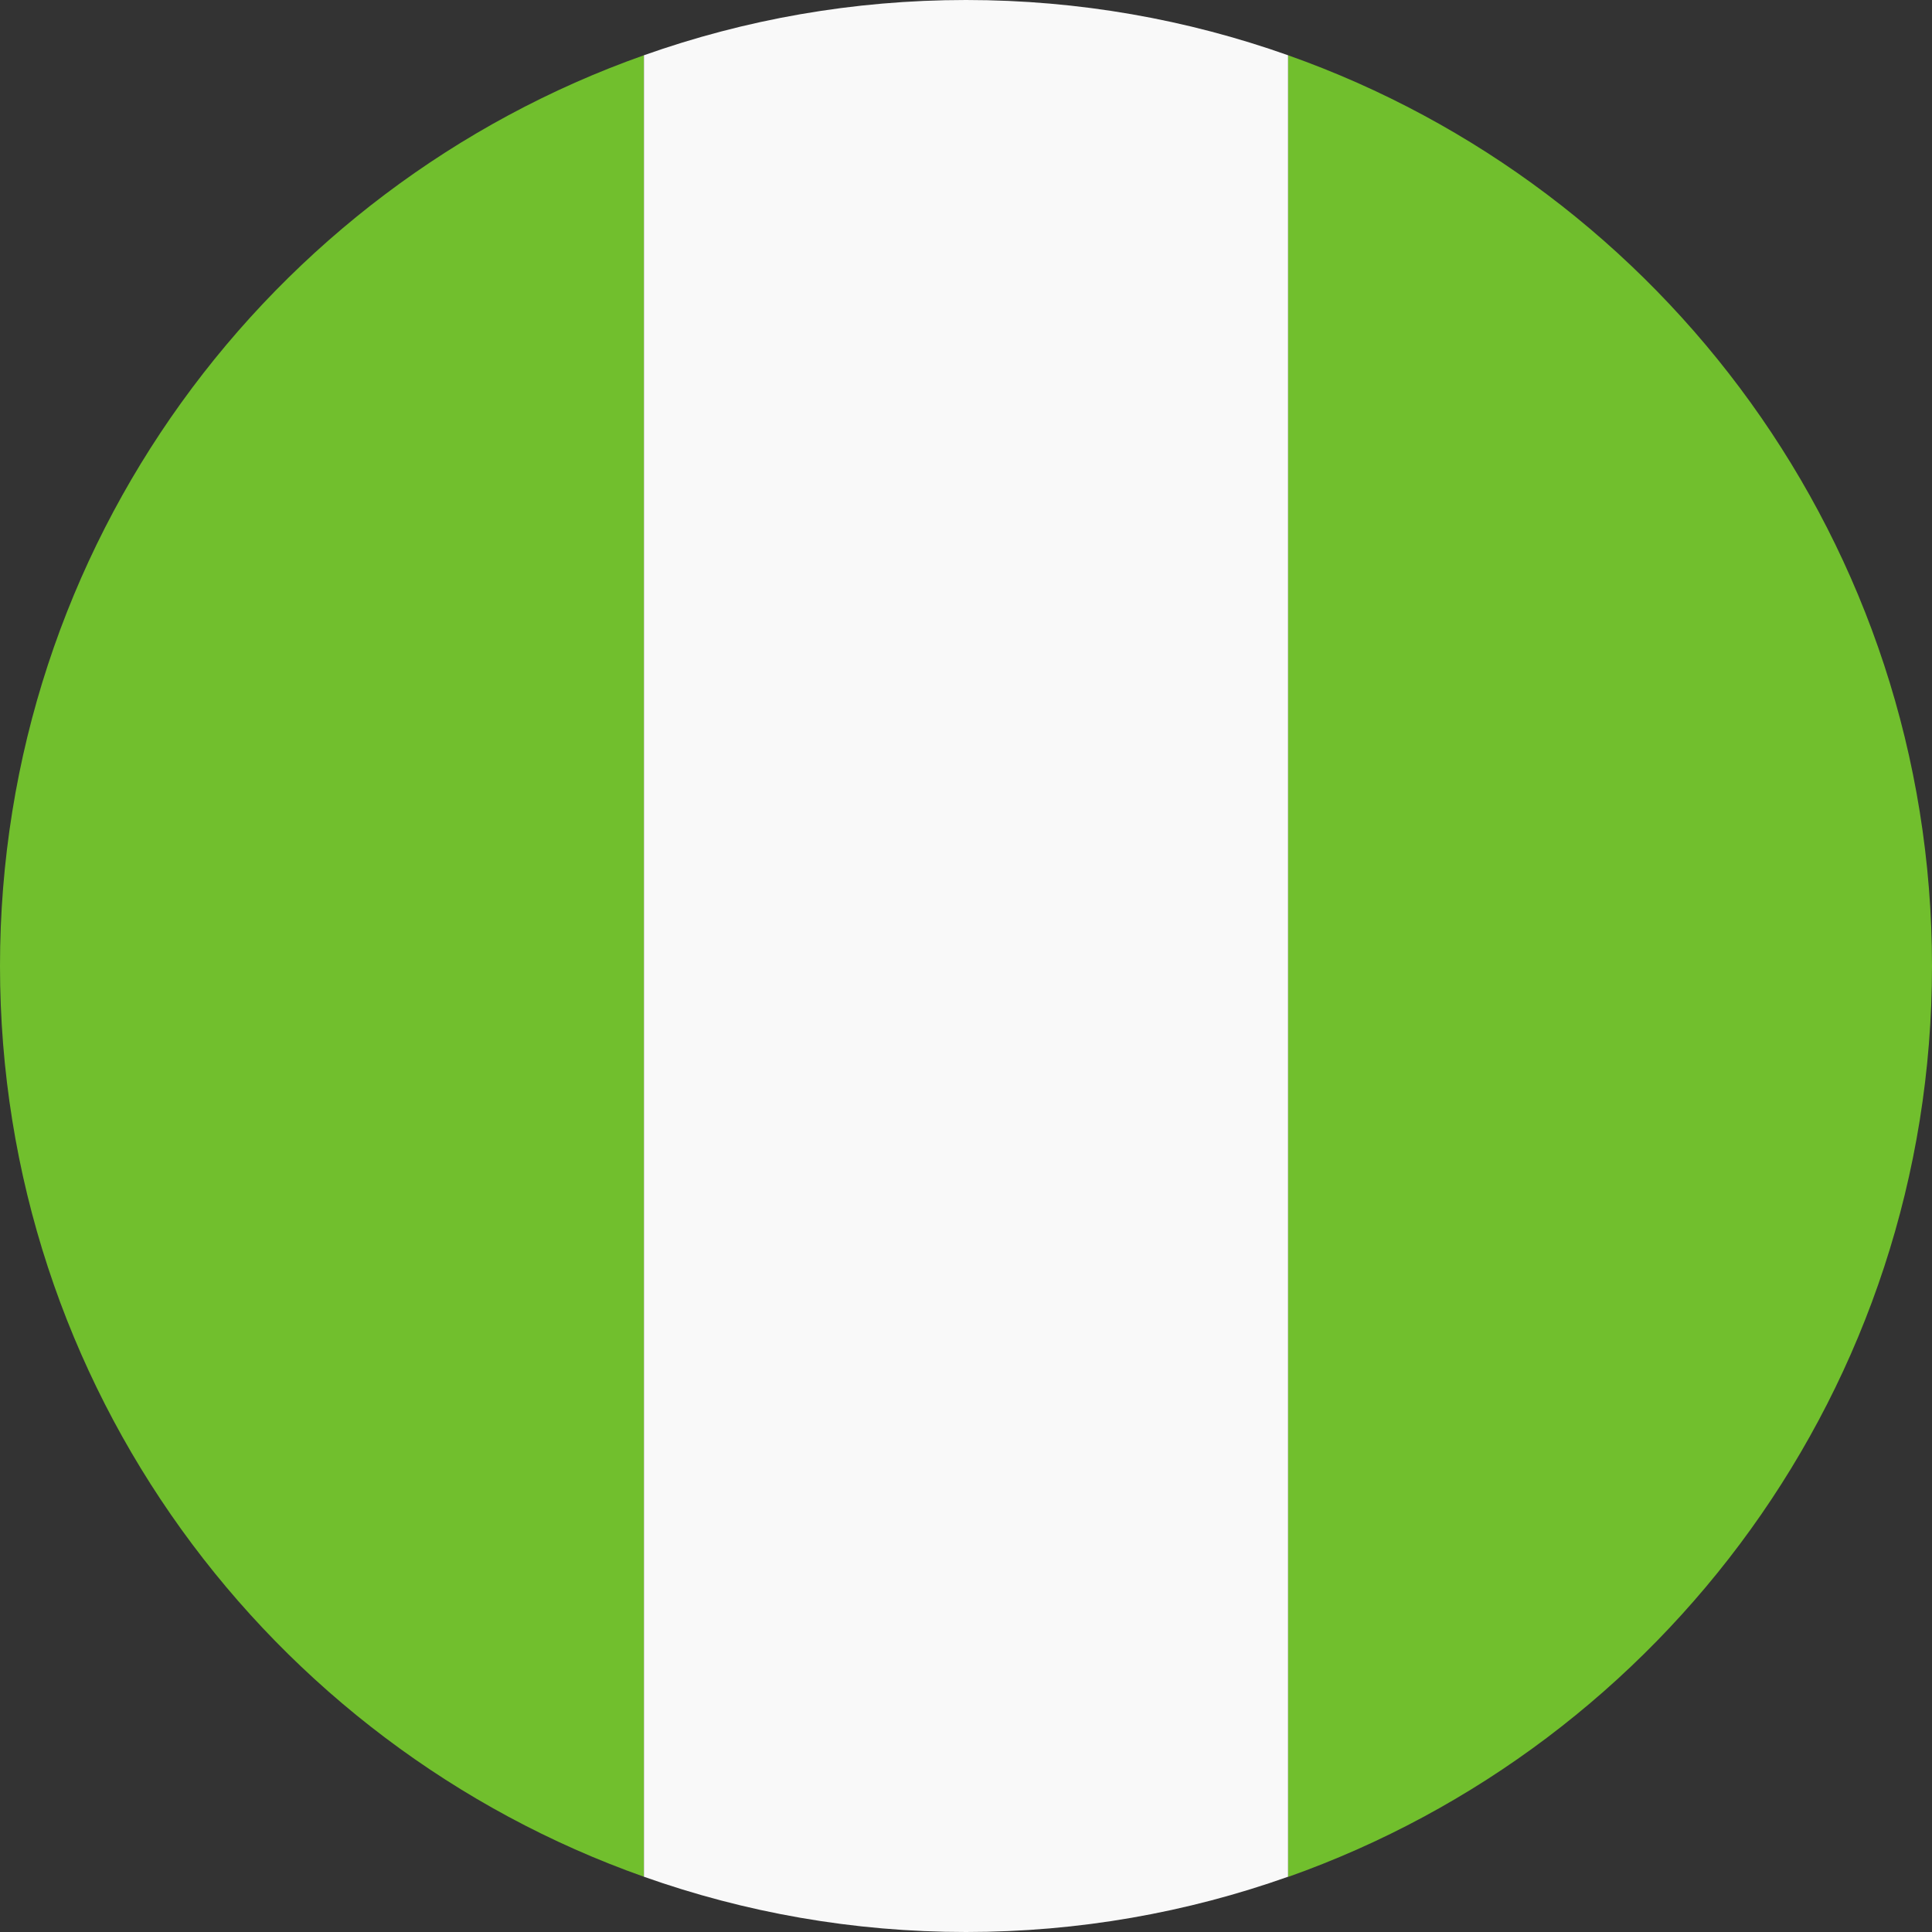 <?xml version="1.0" encoding="utf-8"?>
<!-- Generator: Adobe Illustrator 25.0.0, SVG Export Plug-In . SVG Version: 6.00 Build 0)  -->
<svg version="1.1" id="Layer_1" xmlns="http://www.w3.org/2000/svg" xmlns:xlink="http://www.w3.org/1999/xlink" x="0px" y="0px"
	 viewBox="0 0 100 100" style="enable-background:new 0 0 100 100;" xml:space="preserve">
<rect x="0" y="0" width="100" height="100" fill="#333333" stroke="none"/>
<style type="text/css">
	.st0{fill:#E6E7E8;}
	.st1{fill:#074C9E;}
	.st2{fill:#FFFFFF;}
	.st3{fill:#ED1C31;}
	.st4{fill:#0078B6;}
	.st5{fill:url(#SVGID_1_);}
	.st6{fill:#65D14F;}
	.st7{fill:#935C49;}
	.st8{fill:#58AAA6;}
	.st9{fill:url(#SVGID_2_);}
	.st10{fill:url(#SVGID_3_);}
	.st11{fill:url(#SVGID_4_);}
	.st12{fill:url(#SVGID_5_);}
	.st13{fill:url(#SVGID_6_);}
	.st14{fill:#6A948E;}
	.st15{fill:#E5C1B1;}
	.st16{fill:#C69989;}
	.st17{fill:#D64B0E;}
	.st18{fill:#C92020;}
	.st19{fill:#FFE000;}
	.st20{fill:#C7AD69;}
	.st21{fill:#FFC200;}
	.st22{fill:#5C9618;}
	.st23{fill:#F9F9F9;}
	.st24{fill:#3B4247;}
	.st25{fill:#A3D0EE;}
	.st26{fill:#FF6700;}
	.st27{fill:#F2B200;}
	.st28{fill:#129DE2;}
	.st29{fill:#F40024;}
	.st30{fill:#0E65CE;}
	.st31{fill:#F6B000;}
	.st32{fill:#852D00;}
	.st33{fill:#9C3900;}
	.st34{fill:#FFB900;}
	.st35{fill:#1C7BC1;}
	.st36{fill:#71BF2D;}
	.st37{fill:#66A825;}
	.st38{fill:#F5F5F5;}
	.st39{fill:#ED0009;}
	.st40{fill:#594039;}
	.st41{fill:#D50F00;}
	.st42{fill:#00A6DE;}
	.st43{fill:#E89F00;}
	.st44{fill:#C80415;}
	.st45{fill:#895C3A;}
	.st46{fill:#D0D0D0;}
	.st47{fill:#80CBFF;}
	.st48{fill:#FFCC02;}
	.st49{fill:#802000;}
	.st50{fill:#D89900;}
	.st51{fill:#F1B200;}
	.st52{fill:#B572EF;}
	.st53{fill:#002D62;}
	.st54{fill:#CE0017;}
	.st55{fill:#EAC100;}
	.st56{fill:#201A16;}
	.st57{fill:#C9C9C9;}
	.st58{fill:#C8B100;}
	.st59{fill:#005BBF;}
	.st60{fill:#C7B500;}
	.st61{fill:#004CA2;}
	.st62{fill:#FFDD00;}
	.st63{fill:#70D9EA;}
	.st64{fill:#4ED308;}
	.st65{fill:#4B7076;}
	.st66{fill:#ADB9BF;}
	.st67{fill:#C09300;}
	.st68{fill:#CECECE;}
	.st69{fill:#DBA851;}
	.st70{fill:#007168;}
	.st71{fill:#DA0009;}
	.st72{fill:#D3D3D3;}
	.st73{fill:#6A431B;}
	.st74{fill:#656162;}
	.st75{fill:#00713D;}
	.st76{fill:#006B00;}
	.st77{fill:#CDA332;}
	.st78{fill:#FFC900;}
	.st79{fill:#0049A6;}
	.st80{fill:#0000FF;}
	.st81{fill:#923F00;}
	.st82{fill:#B3B5B9;}
	.st83{fill:#FF7000;}
	.st84{fill:url(#SVGID_7_);}
	.st85{fill:#869296;}
	.st86{fill:#92979B;}
	.st87{fill:#FFD356;}
	.st88{fill:#2773C7;}
	.st89{fill:#A4A6A9;}
	.st90{fill:#C0903B;}
	.st91{fill:#FFE500;}
	.st92{fill:#F9DA00;}
	.st93{fill:#F9D800;}
	.st94{fill:#E2E2E2;}
	.st95{fill:#F25622;}
	.st96{fill:#003478;}
	.st97{fill:none;stroke:#FFE000;stroke-width:6.985;stroke-miterlimit:10;}
	.st98{fill:#00AFCA;}
	.st99{fill-rule:evenodd;clip-rule:evenodd;fill:#71BF2D;}
	.st100{fill-rule:evenodd;clip-rule:evenodd;fill:#F9F9F9;}
	.st101{fill:#16B5F2;}
	.st102{opacity:0.15;enable-background:new    ;}
	.st103{fill:#48681D;}
	.st104{fill:#996850;}
	.st105{fill:#FFD200;}
	.st106{fill:#F5D400;}
	.st107{fill:#0464A0;}
	.st108{fill:#F9CF00;}
	.st109{fill:#0071BC;}
	.st110{fill:#8C898C;}
	.st111{fill:#A53800;}
	.st112{fill:#231E1F;}
	.st113{fill:#FF9700;}
	.st114{fill:#870F00;}
	.st115{fill:#BCBCBC;}
	.st116{fill:#6C3400;}
	.st117{fill:#6F771D;}
	.st118{fill:url(#SVGID_8_);}
	.st119{fill:#FF9500;}
	.st120{fill:#0091C8;}
	.st121{fill:#DC0600;}
	.st122{fill:#006EC7;}
	.st123{fill:#F7DE00;}
	.st124{fill:#968376;}
	.st125{opacity:0.33;enable-background:new    ;}
	.st126{fill:#7D25E0;}
	.st127{fill-rule:evenodd;clip-rule:evenodd;fill:#FFFFFF;}
	.st128{fill:#FCCD24;}
	.st129{fill:#8AC7EB;}
	.st130{fill:#FFB6BF;}
	.st131{fill:#FFCC00;}
	.st132{fill:#FFFF00;}
	.st133{fill:#BC5A43;}
	.st134{fill:#A70000;}
	.st135{fill:#B3E4E8;}
	.st136{fill:#BCE7EB;}
	.st137{fill:#00A3D6;}
	.st138{fill:#BC7000;}
	.st139{fill:#008FF8;}
	.st140{fill:#81AEFF;}
	.st141{fill:#007DD4;}
	.st142{fill:#7CA0C2;}
	.st143{fill:#FF8103;}
	.st144{fill:#FF7159;}
	.st145{fill:#FF81D8;}
	.st146{fill:#B94800;}
	.st147{fill:#418FB1;}
	.st148{fill:#FCCD00;}
	.st149{fill:none;stroke:#000000;stroke-width:0.349;stroke-miterlimit:20;}
	.st150{fill:#FF4659;}
	.st151{fill:#006129;}
	.st152{fill:url(#SVGID_9_);}
	.st153{fill:url(#SVGID_10_);}
	.st154{fill:url(#SVGID_11_);}
	.st155{fill:url(#SVGID_12_);}
	.st156{fill:url(#SVGID_13_);}
	.st157{fill:url(#SVGID_14_);}
	.st158{fill:url(#SVGID_15_);}
	.st159{fill:url(#SVGID_16_);}
	.st160{fill:url(#SVGID_17_);}
	.st161{fill:url(#SVGID_18_);}
	.st162{fill:url(#SVGID_19_);}
	.st163{fill:url(#SVGID_20_);}
	.st164{fill:#FFB59F;}
	.st165{fill:#9C5100;}
	.st166{fill:#F7C600;}
	.st167{fill:#0081C6;}
	.st168{fill:#FDCA00;}
	.st169{fill:#DFDFDF;}
	.st170{fill:none;stroke:#2B2B2B;stroke-width:0.873;stroke-miterlimit:10;}
	.st171{fill:none;stroke:#000000;stroke-width:0.699;stroke-linecap:round;stroke-linejoin:round;}
	.st172{clip-path:url(#SVGID_22_);}
	.st173{fill:#020303;}
	.st174{fill:#0B793D;}
	.st175{fill:#AB1D22;}
</style>
<g>
	<path class="st36" d="M0,50c0,21.77,13.92,40.28,33.33,47.14V2.86C13.92,9.72,0,28.23,0,50z"/>
	<path class="st36" d="M100,50c0-21.77-13.92-40.28-33.33-47.14v94.29C86.08,90.28,100,71.77,100,50z"/>
	<path class="st23" d="M33.33,97.14C38.55,98.99,44.15,100,50,100s11.45-1.01,16.67-2.86V2.86C61.45,1.01,55.85,0,50,0
		S38.55,1.01,33.33,2.86V97.14z"/>
</g>
</svg>

